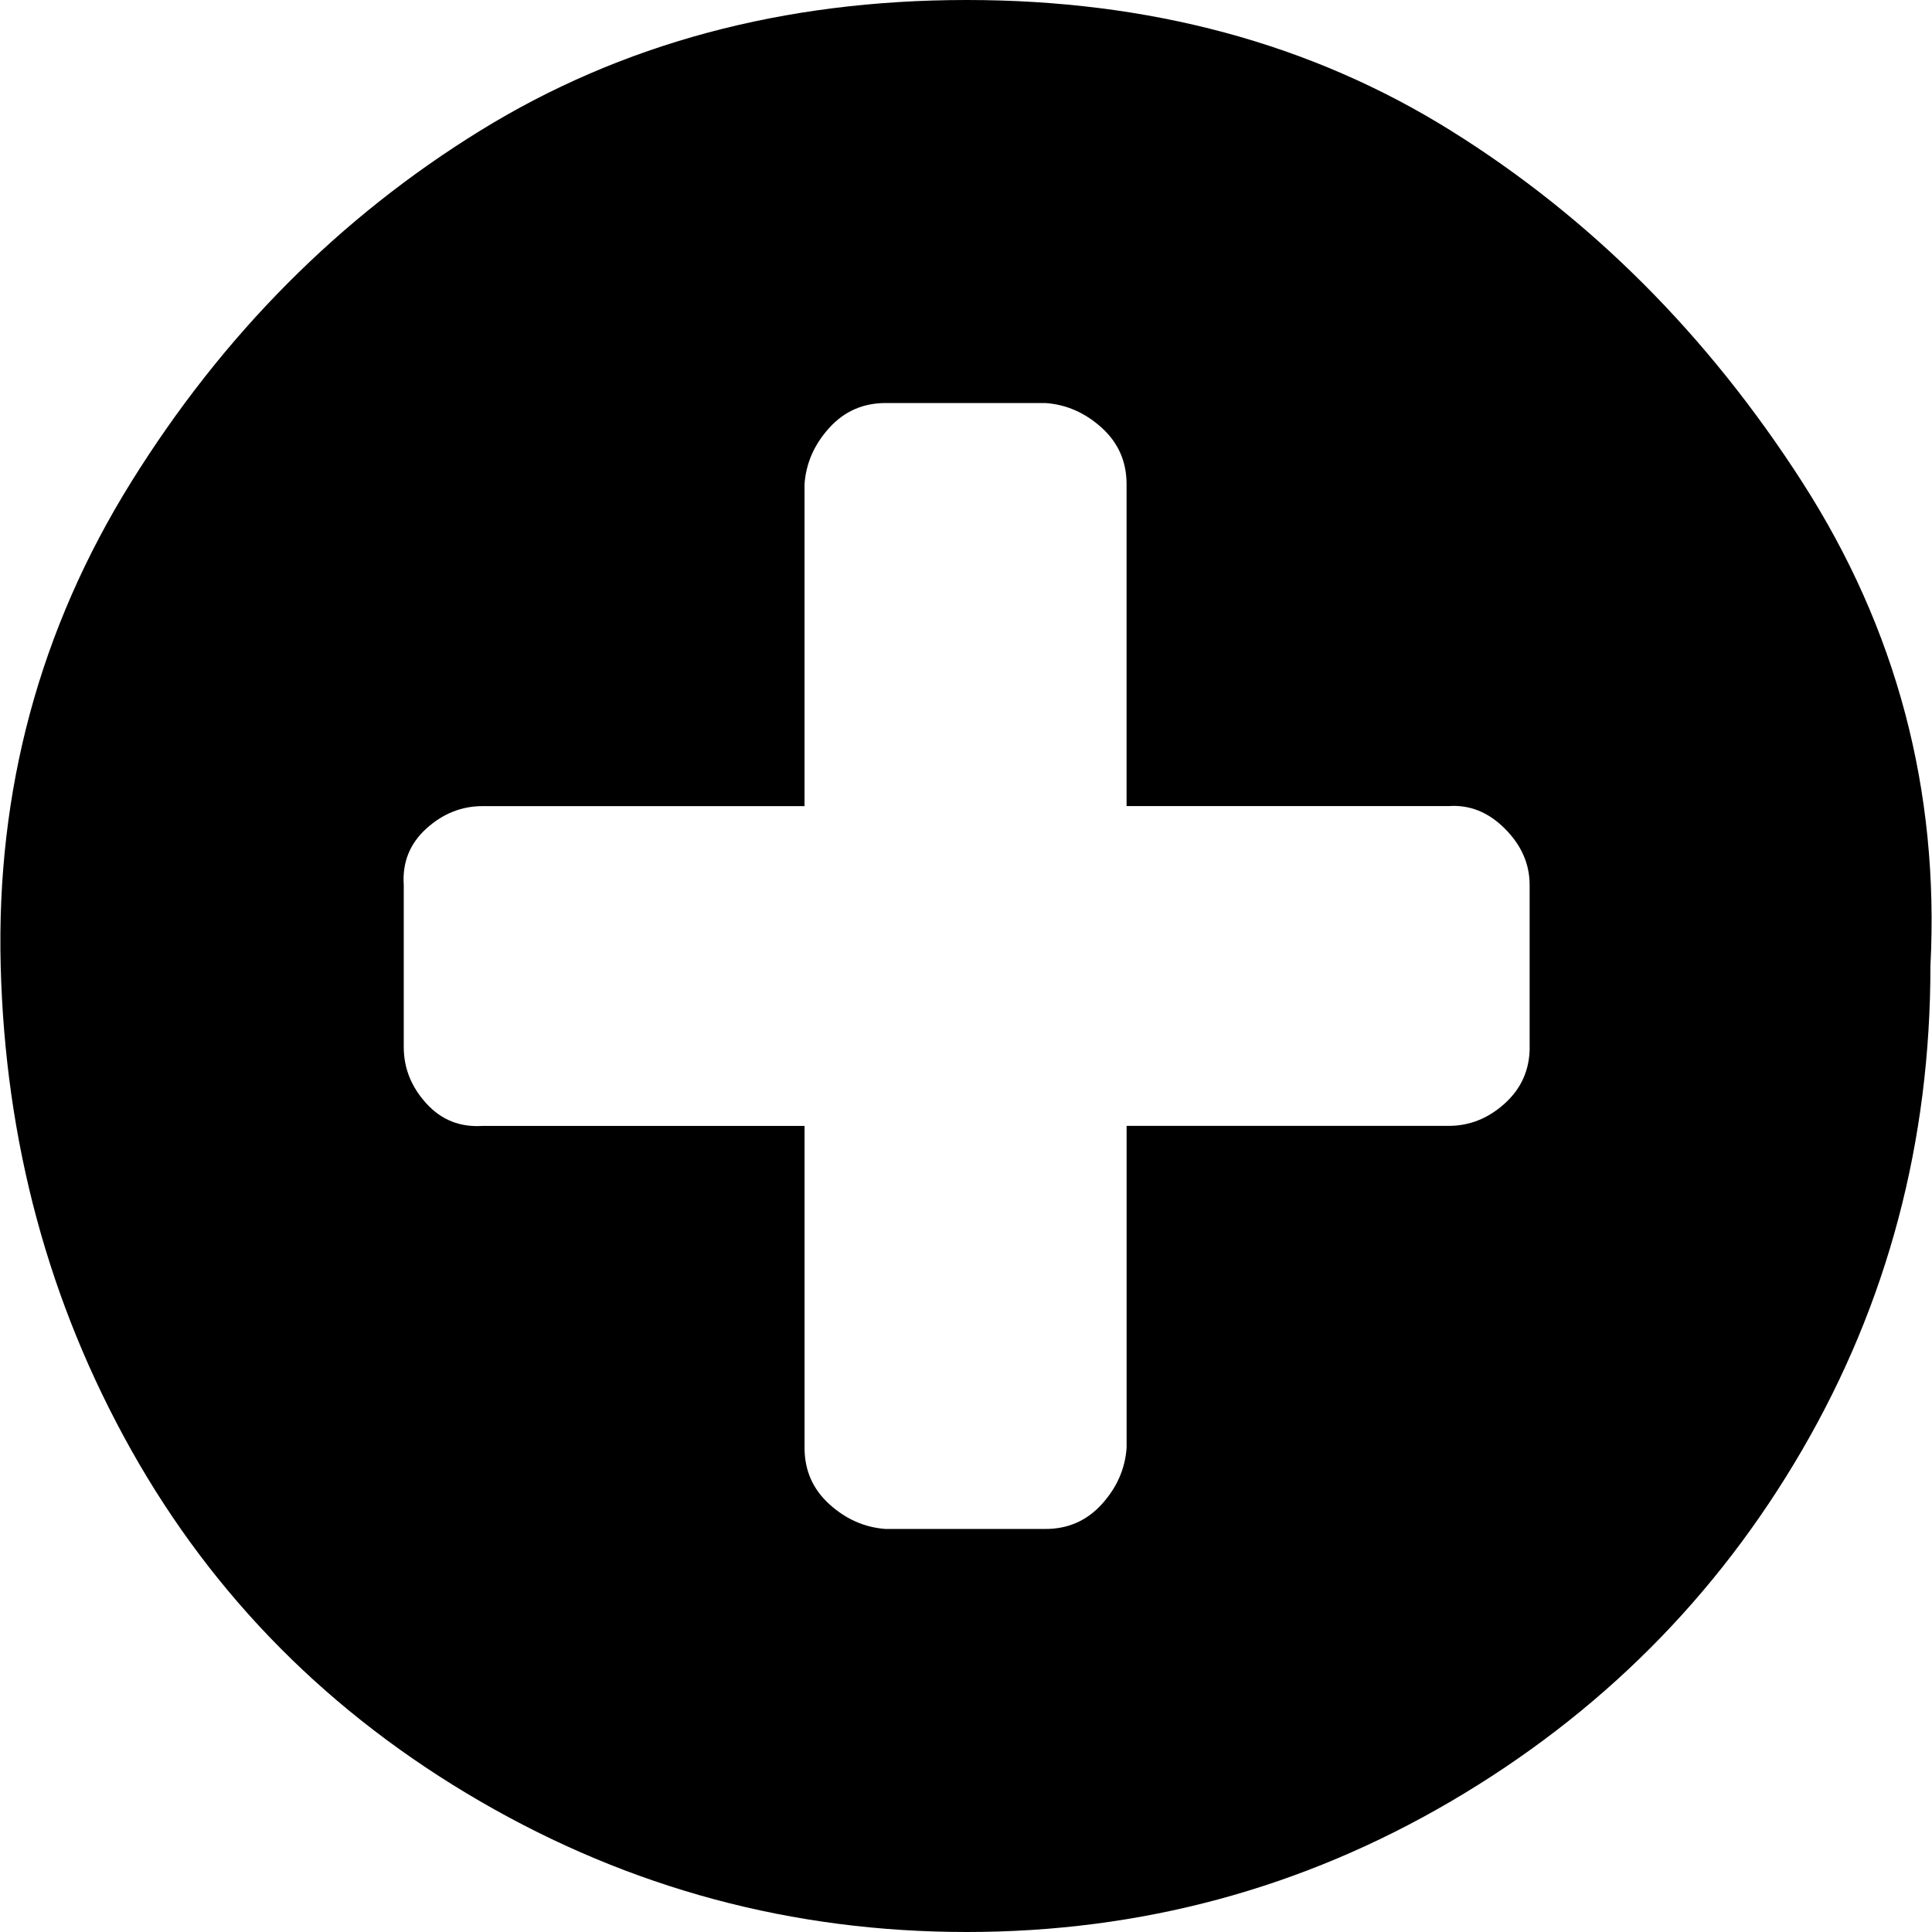 <?xml version="1.0" encoding="UTF-8" standalone="no"?>
<svg
   xmlns:dc="http://purl.org/dc/elements/1.1/"
   xmlns:cc="http://creativecommons.org/ns#"
   xmlns:rdf="http://www.w3.org/1999/02/22-rdf-syntax-ns#"
   xmlns:svg="http://www.w3.org/2000/svg"
   xmlns="http://www.w3.org/2000/svg"
   xmlns:sodipodi="http://sodipodi.sourceforge.net/DTD/sodipodi-0.dtd"
   xmlns:inkscape="http://www.inkscape.org/namespaces/inkscape"
   width="64"
   version="1.1"
   id="svg4"
   sodipodi:docname="plus-circled.svg"
   height="64"
   inkscape:version="0.92.2 5c3e80d, 2017-08-06">
  <defs
     id="defs8" />
  <sodipodi:namedview
     pagecolor="#ffffff"
     bordercolor="#666666"
     borderopacity="1"
     objecttolerance="10"
     gridtolerance="10"
     guidetolerance="10"
     inkscape:pageopacity="0"
     inkscape:pageshadow="2"
     inkscape:window-width="1920"
     inkscape:window-height="963"
     id="namedview6"
     showgrid="false"
     inkscape:zoom="1.6577938"
     inkscape:cx="224.82479"
     inkscape:cy="50"
     inkscape:window-x="1920"
     inkscape:window-y="0"
     inkscape:window-maximized="1"
     inkscape:current-layer="svg4" />
  <path
     d="m 50.671,34.685 v -5.371 q 0,-1.044 -0.821,-1.865 -0.821,-0.821 -1.865,-0.746 H 37.319 V 16.037 q 0,-1.119 -0.821,-1.865 -0.821,-0.746 -1.865,-0.821 h -5.296 q -1.119,0 -1.865,0.821 -0.746,0.821 -0.821,1.865 V 26.704 H 15.986 q -1.044,0 -1.865,0.746 -0.821,0.746 -0.746,1.865 v 5.371 q 0,1.044 0.746,1.865 0.746,0.821 1.865,0.746 H 26.652 V 47.963 q 0,1.119 0.821,1.865 0.821,0.746 1.865,0.821 h 5.296 q 1.119,0 1.865,-0.821 0.746,-0.821 0.821,-1.865 V 37.296 h 10.667 q 1.044,0 1.865,-0.746 0.821,-0.746 0.821,-1.865 z M 63.948,32 q 0,8.727 -4.252,16.037 Q 55.445,55.347 48.06,59.674 40.676,64 32.023,64 23.37,64 15.911,59.674 8.452,55.347 4.349,48.037 0.247,40.727 0.023,32 -0.201,23.273 4.349,15.963 8.9,8.653 15.911,4.326 22.923,0 32.023,0 41.123,0 48.06,4.326 54.997,8.653 59.697,15.963 64.396,23.273 63.948,32 Z"
     id="path2"
     inkscape:connector-curvature="0"
     style="stroke-width:0.075" />
</svg>
